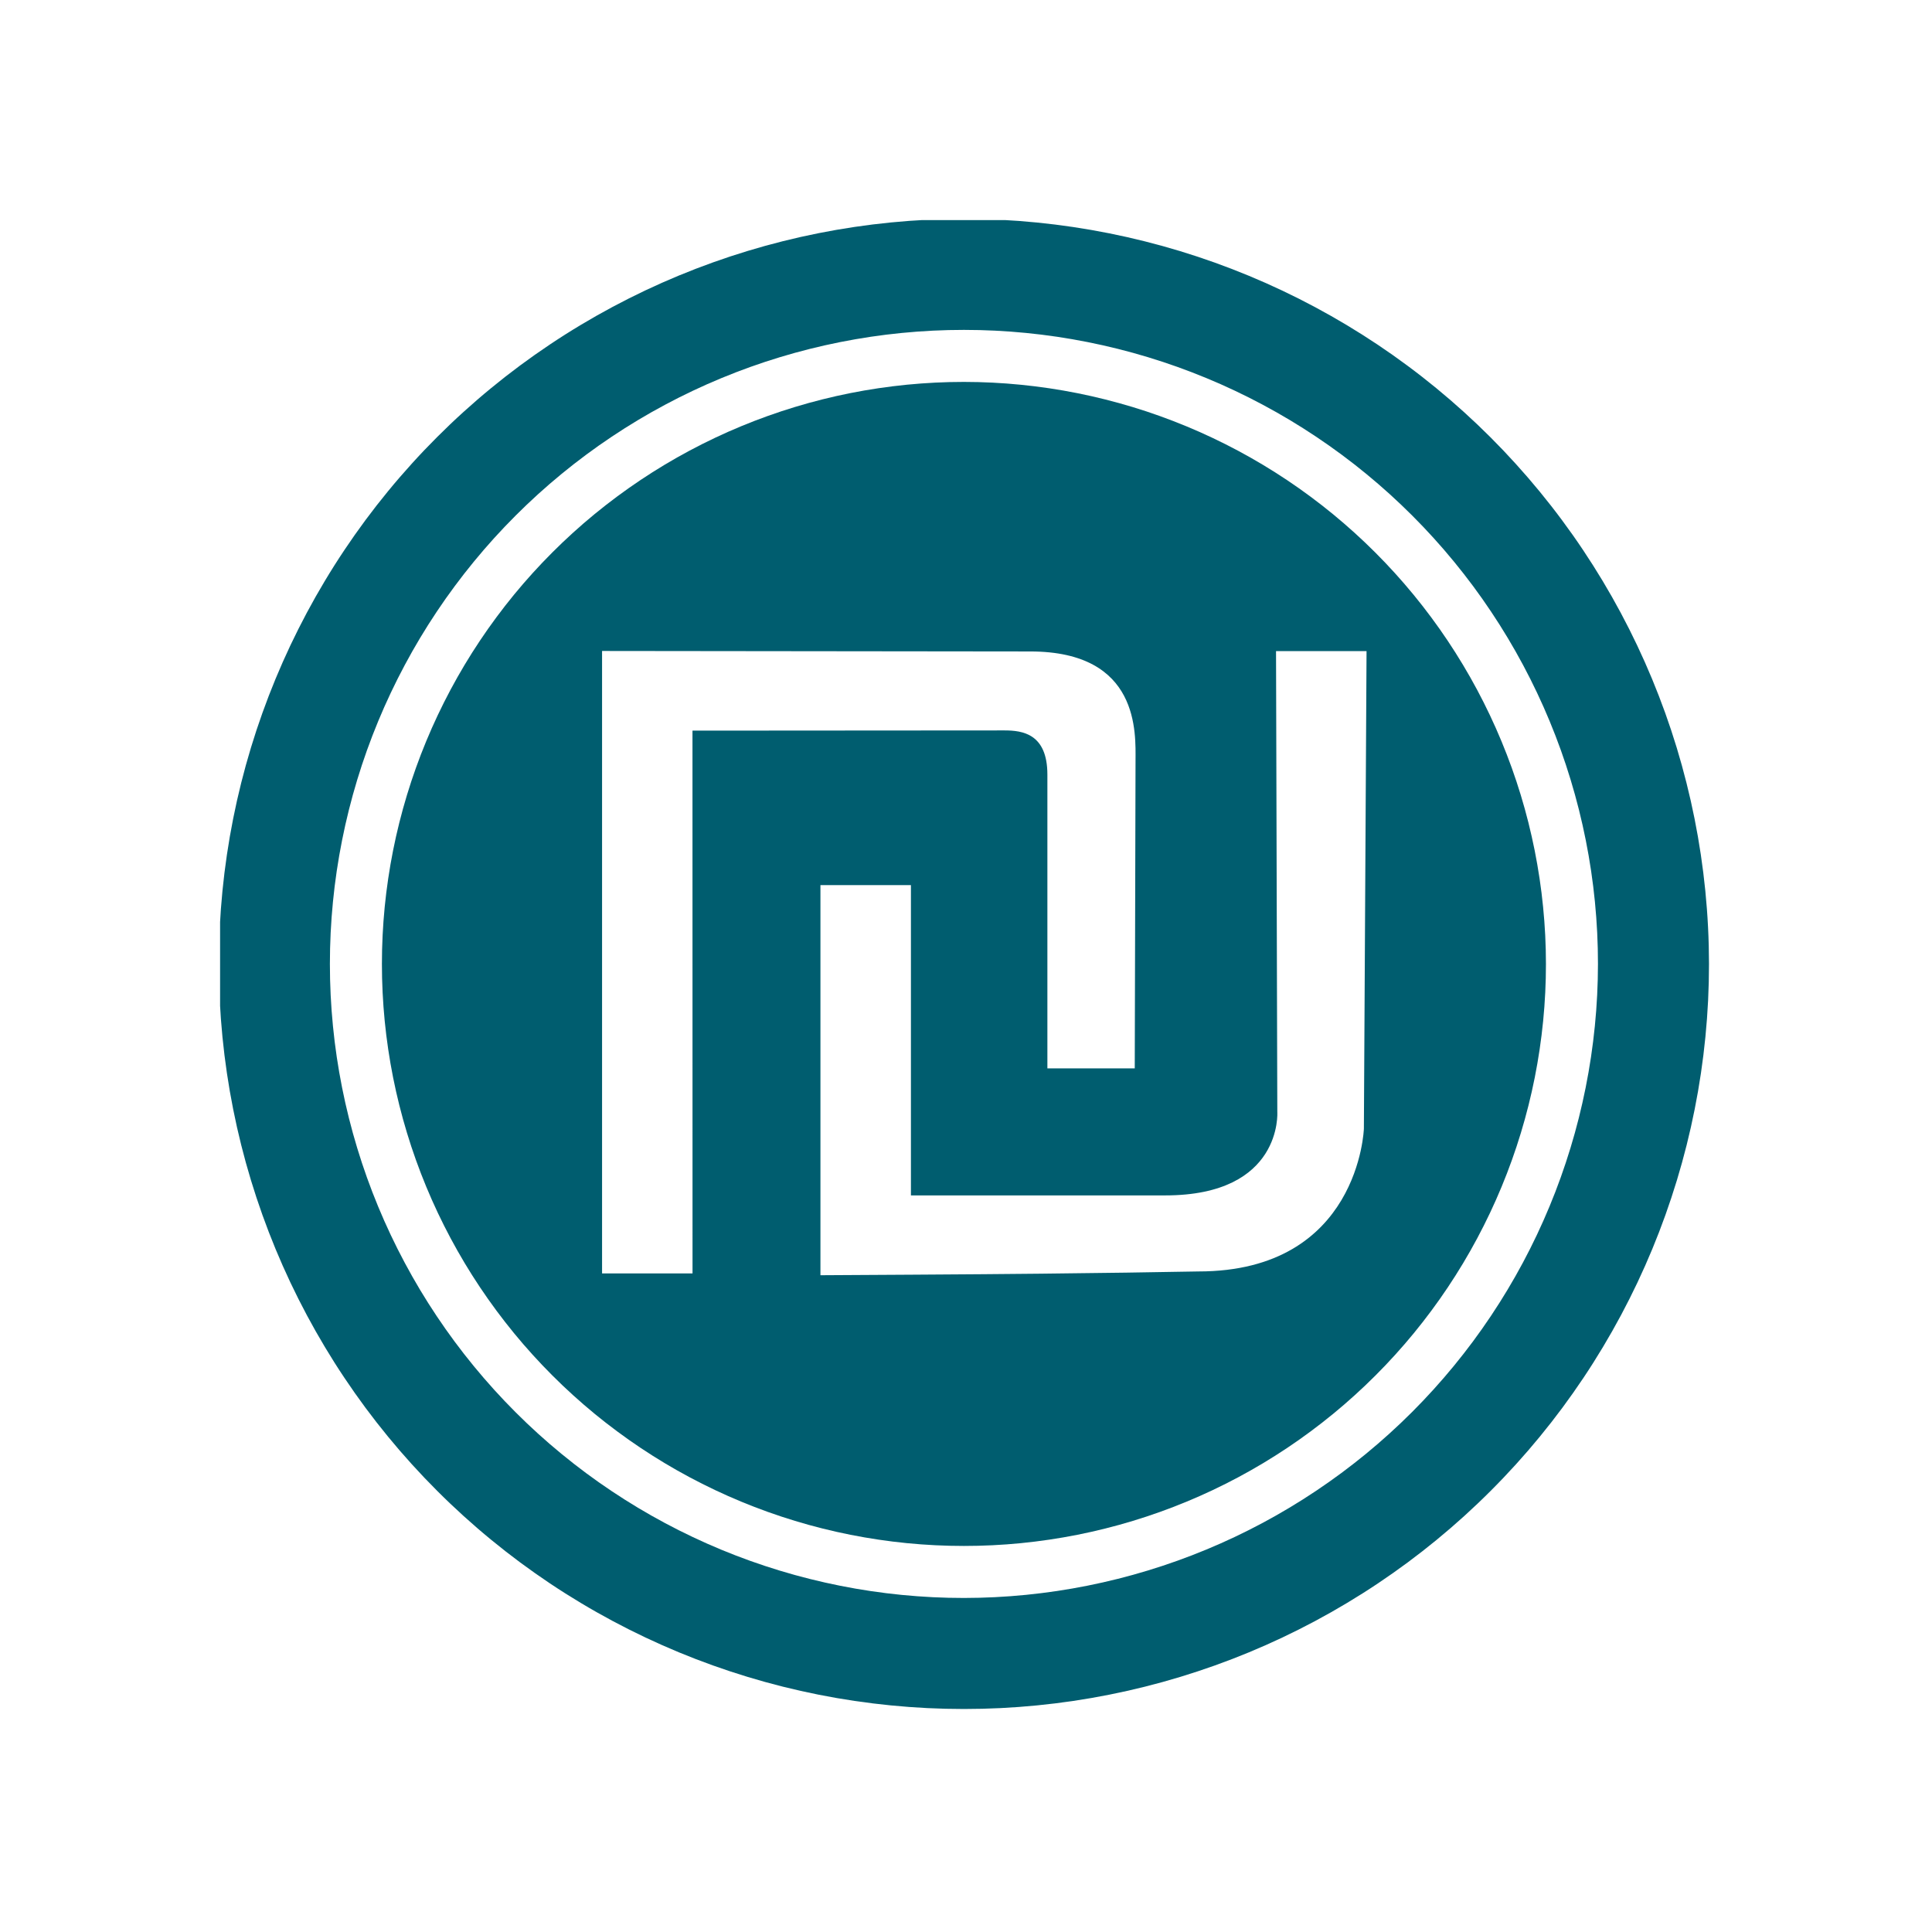 <svg version="1.0" preserveAspectRatio="xMidYMid meet" height="850" viewBox="0 0 637.5 637.5" zoomAndPan="magnify" width="850" xmlns:xlink="http://www.w3.org/1999/xlink" xmlns="http://www.w3.org/2000/svg"><defs><clipPath id="fea6b0de27"><path clip-rule="nonzero" d="M 72.621 72.621 L 564 72.621 L 564 564 L 72.621 564 Z M 72.621 72.621"></path></clipPath></defs><path fill-rule="nonzero" fill-opacity="1" d="M 318.066 126.02 C 314.922 126.02 311.781 126.094 308.645 126.25 C 305.504 126.402 302.371 126.637 299.242 126.941 C 296.113 127.25 292.996 127.637 289.887 128.098 C 286.777 128.559 283.684 129.094 280.602 129.707 C 277.516 130.32 274.453 131.012 271.402 131.773 C 268.355 132.539 265.324 133.375 262.316 134.289 C 259.309 135.199 256.328 136.188 253.367 137.246 C 250.406 138.305 247.477 139.434 244.574 140.637 C 241.668 141.84 238.797 143.113 235.957 144.457 C 233.113 145.801 230.309 147.215 227.535 148.695 C 224.762 150.176 222.031 151.727 219.332 153.34 C 216.637 154.957 213.984 156.637 211.371 158.383 C 208.758 160.129 206.188 161.941 203.664 163.812 C 201.141 165.684 198.66 167.617 196.23 169.609 C 193.801 171.605 191.422 173.656 189.094 175.77 C 186.766 177.879 184.488 180.047 182.27 182.27 C 180.047 184.492 177.879 186.766 175.77 189.094 C 173.656 191.422 171.605 193.801 169.609 196.23 C 167.617 198.66 165.684 201.141 163.812 203.664 C 161.941 206.188 160.129 208.758 158.383 211.371 C 156.637 213.984 154.957 216.637 153.34 219.332 C 151.727 222.031 150.176 224.762 148.695 227.535 C 147.215 230.309 145.801 233.113 144.457 235.957 C 143.113 238.797 141.84 241.668 140.637 244.574 C 139.434 247.477 138.305 250.406 137.246 253.367 C 136.188 256.328 135.199 259.309 134.289 262.316 C 133.375 265.324 132.539 268.355 131.773 271.402 C 131.012 274.453 130.32 277.516 129.707 280.602 C 129.094 283.684 128.559 286.777 128.098 289.887 C 127.637 292.996 127.25 296.113 126.941 299.242 C 126.637 302.371 126.402 305.504 126.25 308.645 C 126.094 311.781 126.02 314.922 126.02 318.066 C 126.02 321.211 126.094 324.352 126.25 327.488 C 126.402 330.629 126.637 333.762 126.941 336.891 C 127.25 340.02 127.637 343.137 128.098 346.246 C 128.559 349.355 129.094 352.449 129.707 355.535 C 130.32 358.617 131.012 361.68 131.773 364.73 C 132.539 367.777 133.375 370.809 134.289 373.816 C 135.199 376.824 136.188 379.805 137.246 382.766 C 138.305 385.727 139.434 388.656 140.637 391.559 C 141.84 394.465 143.113 397.336 144.457 400.18 C 145.801 403.02 147.215 405.824 148.695 408.598 C 150.176 411.371 151.727 414.102 153.34 416.801 C 154.957 419.496 156.637 422.148 158.383 424.762 C 160.129 427.375 161.941 429.945 163.812 432.469 C 165.684 434.992 167.617 437.473 169.609 439.902 C 171.605 442.332 173.656 444.711 175.77 447.039 C 177.879 449.367 180.047 451.645 182.27 453.863 C 184.488 456.086 186.766 458.254 189.094 460.363 C 191.422 462.477 193.801 464.527 196.23 466.523 C 198.66 468.516 201.141 470.449 203.664 472.32 C 206.188 474.195 208.758 476.004 211.371 477.75 C 213.984 479.496 216.637 481.176 219.332 482.793 C 222.031 484.406 224.762 485.957 227.535 487.438 C 230.309 488.918 233.113 490.332 235.957 491.676 C 238.797 493.02 241.668 494.293 244.574 495.496 C 247.477 496.699 250.406 497.828 253.367 498.887 C 256.328 499.949 259.309 500.934 262.316 501.844 C 265.324 502.758 268.355 503.598 271.402 504.359 C 274.453 505.125 277.516 505.812 280.602 506.426 C 283.684 507.039 286.777 507.574 289.887 508.035 C 292.996 508.496 296.113 508.883 299.242 509.191 C 302.371 509.5 305.504 509.73 308.645 509.883 C 311.781 510.039 314.922 510.113 318.066 510.113 C 321.211 510.113 324.352 510.039 327.488 509.883 C 330.629 509.73 333.762 509.5 336.891 509.191 C 340.02 508.883 343.137 508.496 346.246 508.035 C 349.355 507.574 352.449 507.039 355.535 506.426 C 358.617 505.812 361.68 505.125 364.73 504.359 C 367.777 503.598 370.809 502.758 373.816 501.844 C 376.824 500.934 379.805 499.949 382.766 498.887 C 385.727 497.828 388.656 496.699 391.559 495.496 C 394.465 494.293 397.336 493.02 400.18 491.676 C 403.02 490.332 405.824 488.918 408.598 487.438 C 411.371 485.957 414.102 484.406 416.801 482.793 C 419.496 481.176 422.148 479.496 424.762 477.75 C 427.375 476.004 429.945 474.195 432.469 472.32 C 434.992 470.449 437.473 468.516 439.902 466.523 C 442.332 464.527 444.711 462.477 447.039 460.363 C 449.367 458.254 451.645 456.086 453.863 453.863 C 456.086 451.645 458.254 449.367 460.363 447.039 C 462.477 444.711 464.527 442.332 466.523 439.902 C 468.516 437.473 470.449 434.992 472.32 432.469 C 474.195 429.945 476.004 427.375 477.75 424.762 C 479.496 422.148 481.176 419.496 482.793 416.801 C 484.406 414.102 485.957 411.371 487.438 408.598 C 488.918 405.824 490.332 403.02 491.676 400.18 C 493.02 397.336 494.293 394.465 495.496 391.559 C 496.699 388.656 497.828 385.727 498.887 382.766 C 499.949 379.805 500.934 376.824 501.844 373.816 C 502.758 370.809 503.594 367.777 504.359 364.73 C 505.125 361.68 505.812 358.617 506.426 355.535 C 507.039 352.449 507.574 349.355 508.035 346.246 C 508.496 343.137 508.883 340.02 509.191 336.891 C 509.5 333.762 509.73 330.629 509.883 327.488 C 510.039 324.352 510.113 321.211 510.113 318.066 C 510.113 314.926 510.031 311.785 509.875 308.645 C 509.719 305.508 509.484 302.375 509.172 299.25 C 508.863 296.121 508.477 293.004 508.012 289.898 C 507.547 286.789 507.008 283.695 506.395 280.613 C 505.777 277.531 505.086 274.469 504.324 271.418 C 503.559 268.371 502.719 265.344 501.805 262.34 C 500.891 259.332 499.902 256.352 498.844 253.391 C 497.781 250.434 496.648 247.504 495.445 244.602 C 494.242 241.699 492.969 238.828 491.621 235.988 C 490.277 233.148 488.863 230.344 487.383 227.574 C 485.898 224.801 484.352 222.07 482.734 219.375 C 481.117 216.68 479.438 214.027 477.691 211.414 C 475.945 208.801 474.137 206.234 472.262 203.711 C 470.391 201.188 468.457 198.711 466.465 196.281 C 464.469 193.855 462.418 191.477 460.309 189.148 C 458.199 186.82 456.031 184.543 453.809 182.324 C 451.59 180.102 449.312 177.934 446.984 175.824 C 444.656 173.715 442.277 171.664 439.852 169.668 C 437.422 167.676 434.945 165.742 432.422 163.871 C 429.898 161.996 427.332 160.188 424.719 158.441 C 422.105 156.695 419.453 155.016 416.758 153.398 C 414.062 151.781 411.332 150.234 408.559 148.75 C 405.789 147.27 402.984 145.855 400.145 144.512 C 397.305 143.164 394.434 141.891 391.531 140.688 C 388.629 139.484 385.699 138.352 382.742 137.293 C 379.781 136.23 376.801 135.242 373.793 134.328 C 370.789 133.418 367.762 132.578 364.715 131.812 C 361.668 131.047 358.602 130.355 355.52 129.738 C 352.438 129.125 349.344 128.586 346.238 128.121 C 343.129 127.656 340.012 127.27 336.883 126.961 C 333.758 126.648 330.625 126.414 327.488 126.258 C 324.348 126.102 321.207 126.02 318.066 126.02 Z M 228.512 420.191 L 198.664 420.191 L 198.664 214.801 L 339.949 214.961 C 376.234 214.961 374.691 242.082 374.691 251.008 C 374.691 257.281 374.434 352.531 374.434 352.531 L 345.605 352.531 C 345.605 352.531 345.605 257.754 345.605 255.605 C 345.605 242.074 337.359 241.016 331.41 241.016 L 228.496 241.086 Z M 450.039 372.406 C 450.039 372.406 448.547 419.539 395.434 419.539 C 391.906 419.539 367.02 420.227 301.418 420.605 L 270.719 420.785 L 270.719 292.055 L 300.578 292.055 L 300.578 394.445 L 384.492 394.445 C 423.324 394.445 421.473 366.914 421.473 366.914 L 421.051 214.852 L 450.918 214.852 Z M 450.039 372.406" fill="#005d6f"></path><g clip-path="url(#fea6b0de27)"><path fill-rule="nonzero" fill-opacity="1" d="M 318.066 72.219 C 314.043 72.219 310.023 72.316 306.004 72.512 C 301.984 72.711 297.973 73.008 293.969 73.402 C 289.965 73.797 285.973 74.289 281.992 74.879 C 278.012 75.469 274.051 76.156 270.105 76.941 C 266.156 77.727 262.234 78.609 258.328 79.586 C 254.426 80.562 250.551 81.637 246.699 82.805 C 242.852 83.973 239.031 85.234 235.242 86.59 C 231.453 87.945 227.703 89.391 223.984 90.93 C 220.266 92.473 216.59 94.102 212.953 95.82 C 209.316 97.543 205.723 99.352 202.176 101.246 C 198.625 103.145 195.125 105.125 191.676 107.195 C 188.223 109.262 184.824 111.414 181.48 113.652 C 178.133 115.887 174.848 118.203 171.613 120.598 C 168.383 122.996 165.211 125.469 162.102 128.023 C 158.992 130.574 155.945 133.203 152.965 135.906 C 149.984 138.605 147.07 141.379 144.227 144.227 C 141.379 147.07 138.605 149.984 135.906 152.965 C 133.203 155.945 130.574 158.992 128.023 162.102 C 125.469 165.211 122.996 168.383 120.598 171.613 C 118.203 174.848 115.887 178.133 113.652 181.48 C 111.414 184.824 109.262 188.223 107.195 191.676 C 105.125 195.125 103.145 198.625 101.246 202.176 C 99.352 205.723 97.543 209.316 95.82 212.953 C 94.102 216.59 92.473 220.266 90.93 223.984 C 89.391 227.703 87.945 231.453 86.59 235.242 C 85.234 239.031 83.973 242.852 82.805 246.699 C 81.637 250.551 80.562 254.426 79.586 258.328 C 78.609 262.234 77.727 266.156 76.941 270.105 C 76.156 274.051 75.469 278.012 74.879 281.992 C 74.289 285.973 73.797 289.965 73.402 293.969 C 73.008 297.973 72.711 301.984 72.512 306.004 C 72.316 310.023 72.219 314.043 72.219 318.066 C 72.219 322.09 72.316 326.109 72.512 330.129 C 72.711 334.148 73.008 338.16 73.402 342.164 C 73.797 346.168 74.289 350.16 74.879 354.141 C 75.469 358.121 76.156 362.082 76.941 366.027 C 77.727 369.977 78.609 373.898 79.586 377.805 C 80.562 381.707 81.637 385.582 82.805 389.434 C 83.973 393.281 85.234 397.102 86.59 400.891 C 87.945 404.68 89.391 408.43 90.93 412.148 C 92.473 415.867 94.102 419.543 95.82 423.18 C 97.543 426.816 99.352 430.41 101.246 433.957 C 103.145 437.508 105.125 441.008 107.195 444.457 C 109.262 447.91 111.414 451.309 113.652 454.652 C 115.887 458 118.203 461.285 120.598 464.52 C 122.996 467.75 125.469 470.922 128.023 474.031 C 130.574 477.141 133.203 480.188 135.906 483.168 C 138.605 486.148 141.379 489.062 144.227 491.906 C 147.07 494.754 149.984 497.527 152.965 500.23 C 155.945 502.93 158.992 505.559 162.102 508.109 C 165.211 510.664 168.383 513.137 171.613 515.535 C 174.848 517.93 178.133 520.246 181.48 522.484 C 184.824 524.719 188.223 526.871 191.676 528.938 C 195.125 531.008 198.625 532.988 202.176 534.887 C 205.723 536.781 209.316 538.59 212.953 540.312 C 216.59 542.031 220.266 543.66 223.984 545.203 C 227.703 546.742 231.453 548.188 235.242 549.543 C 239.031 550.898 242.852 552.16 246.699 553.328 C 250.551 554.496 254.426 555.57 258.328 556.547 C 262.234 557.527 266.156 558.406 270.105 559.191 C 274.051 559.977 278.012 560.664 281.992 561.254 C 285.973 561.844 289.965 562.336 293.969 562.73 C 297.973 563.125 301.984 563.422 306.004 563.621 C 310.023 563.816 314.043 563.914 318.066 563.914 C 322.09 563.914 326.109 563.816 330.129 563.621 C 334.148 563.422 338.16 563.125 342.164 562.73 C 346.168 562.336 350.16 561.844 354.141 561.254 C 358.121 560.664 362.082 559.977 366.027 559.191 C 369.977 558.406 373.898 557.527 377.805 556.547 C 381.707 555.57 385.582 554.496 389.434 553.328 C 393.281 552.16 397.102 550.898 400.891 549.543 C 404.68 548.188 408.43 546.742 412.148 545.203 C 415.867 543.66 419.543 542.031 423.18 540.312 C 426.816 538.59 430.41 536.781 433.957 534.887 C 437.508 532.988 441.008 531.008 444.457 528.938 C 447.91 526.871 451.309 524.719 454.652 522.484 C 458 520.246 461.285 517.93 464.52 515.535 C 467.75 513.137 470.922 510.664 474.031 508.109 C 477.141 505.559 480.188 502.93 483.168 500.23 C 486.148 497.527 489.062 494.754 491.906 491.906 C 494.754 489.062 497.527 486.148 500.23 483.168 C 502.93 480.188 505.559 477.141 508.109 474.031 C 510.664 470.922 513.137 467.75 515.535 464.52 C 517.93 461.285 520.246 458 522.484 454.652 C 524.719 451.309 526.871 447.91 528.938 444.457 C 531.008 441.008 532.988 437.508 534.887 433.957 C 536.781 430.41 538.59 426.816 540.312 423.18 C 542.031 419.543 543.66 415.867 545.203 412.148 C 546.742 408.43 548.188 404.68 549.543 400.891 C 550.898 397.102 552.16 393.281 553.328 389.434 C 554.496 385.582 555.57 381.707 556.547 377.805 C 557.527 373.898 558.406 369.977 559.191 366.027 C 559.977 362.082 560.664 358.121 561.254 354.141 C 561.844 350.16 562.336 346.168 562.73 342.164 C 563.125 338.16 563.422 334.148 563.621 330.129 C 563.816 326.109 563.914 322.09 563.914 318.066 C 563.91 314.043 563.809 310.023 563.605 306.008 C 563.406 301.988 563.105 297.98 562.707 293.977 C 562.309 289.977 561.812 285.984 561.219 282.008 C 560.625 278.027 559.934 274.066 559.145 270.121 C 558.359 266.18 557.473 262.254 556.492 258.355 C 555.512 254.453 554.438 250.578 553.27 246.73 C 552.098 242.883 550.832 239.066 549.477 235.277 C 548.117 231.492 546.668 227.742 545.129 224.027 C 543.586 220.312 541.957 216.637 540.234 213 C 538.512 209.367 536.703 205.773 534.805 202.227 C 532.906 198.684 530.926 195.184 528.855 191.734 C 526.785 188.285 524.633 184.891 522.398 181.547 C 520.164 178.199 517.848 174.914 515.449 171.684 C 513.055 168.453 510.578 165.285 508.027 162.176 C 505.473 159.066 502.848 156.023 500.145 153.043 C 497.445 150.062 494.672 147.148 491.828 144.305 C 488.984 141.461 486.07 138.688 483.09 135.988 C 480.109 133.285 477.066 130.66 473.957 128.105 C 470.848 125.555 467.68 123.078 464.449 120.684 C 461.219 118.285 457.934 115.969 454.59 113.734 C 451.246 111.5 447.848 109.348 444.398 107.277 C 440.949 105.207 437.453 103.227 433.906 101.328 C 430.359 99.43 426.766 97.621 423.133 95.898 C 419.496 94.176 415.82 92.547 412.105 91.004 C 408.391 89.465 404.641 88.016 400.855 86.656 C 397.066 85.301 393.25 84.035 389.402 82.863 C 385.555 81.695 381.68 80.621 377.777 79.641 C 373.879 78.66 369.953 77.773 366.012 76.988 C 362.066 76.199 358.105 75.508 354.125 74.914 C 350.148 74.32 346.156 73.824 342.156 73.426 C 338.152 73.027 334.145 72.727 330.125 72.527 C 326.109 72.324 322.09 72.223 318.066 72.219 Z M 318.066 527.277 C 314.645 527.277 311.223 527.195 307.801 527.027 C 304.383 526.859 300.969 526.605 297.559 526.273 C 294.152 525.938 290.754 525.516 287.367 525.016 C 283.98 524.512 280.609 523.926 277.25 523.258 C 273.895 522.59 270.555 521.84 267.23 521.008 C 263.91 520.176 260.613 519.266 257.336 518.27 C 254.059 517.277 250.809 516.203 247.586 515.051 C 244.359 513.895 241.168 512.664 238.004 511.355 C 234.84 510.043 231.711 508.656 228.617 507.191 C 225.52 505.727 222.465 504.188 219.445 502.574 C 216.426 500.961 213.445 499.273 210.512 497.516 C 207.574 495.754 204.68 493.922 201.836 492.02 C 198.988 490.117 196.188 488.148 193.438 486.109 C 190.688 484.066 187.992 481.961 185.344 479.789 C 182.695 477.617 180.105 475.383 177.566 473.082 C 175.031 470.785 172.551 468.422 170.133 466.004 C 167.711 463.582 165.352 461.102 163.051 458.566 C 160.75 456.027 158.516 453.438 156.344 450.789 C 154.172 448.145 152.066 445.445 150.027 442.695 C 147.984 439.945 146.016 437.145 144.113 434.297 C 142.211 431.453 140.379 428.559 138.617 425.625 C 136.859 422.688 135.172 419.707 133.559 416.688 C 131.945 413.668 130.406 410.613 128.941 407.516 C 127.477 404.422 126.09 401.293 124.781 398.129 C 123.469 394.965 122.238 391.773 121.082 388.547 C 119.93 385.324 118.855 382.074 117.863 378.797 C 116.867 375.52 115.957 372.223 115.125 368.902 C 114.293 365.578 113.543 362.238 112.875 358.883 C 112.207 355.523 111.621 352.152 111.117 348.766 C 110.617 345.379 110.195 341.98 109.863 338.574 C 109.527 335.164 109.273 331.75 109.105 328.332 C 108.938 324.914 108.855 321.492 108.855 318.066 C 108.855 314.645 108.938 311.223 109.105 307.801 C 109.273 304.383 109.527 300.969 109.863 297.559 C 110.195 294.152 110.617 290.754 111.117 287.367 C 111.621 283.98 112.207 280.609 112.875 277.25 C 113.543 273.895 114.293 270.555 115.125 267.23 C 115.957 263.91 116.867 260.613 117.863 257.336 C 118.855 254.059 119.93 250.809 121.082 247.586 C 122.238 244.359 123.469 241.168 124.781 238.004 C 126.09 234.84 127.477 231.711 128.941 228.617 C 130.406 225.523 131.945 222.465 133.559 219.445 C 135.172 216.426 136.859 213.445 138.617 210.512 C 140.379 207.574 142.211 204.68 144.113 201.836 C 146.016 198.988 147.984 196.188 150.027 193.438 C 152.066 190.688 154.172 187.992 156.344 185.344 C 158.516 182.695 160.75 180.105 163.051 177.566 C 165.352 175.031 167.711 172.551 170.133 170.133 C 172.551 167.711 175.031 165.352 177.566 163.051 C 180.105 160.75 182.695 158.516 185.344 156.344 C 187.992 154.172 190.688 152.066 193.438 150.027 C 196.188 147.984 198.988 146.016 201.836 144.113 C 204.68 142.211 207.574 140.379 210.512 138.617 C 213.445 136.859 216.426 135.172 219.445 133.559 C 222.465 131.945 225.52 130.406 228.617 128.941 C 231.711 127.477 234.84 126.09 238.004 124.781 C 241.168 123.469 244.359 122.238 247.586 121.082 C 250.809 119.93 254.059 118.855 257.336 117.863 C 260.613 116.867 263.91 115.957 267.23 115.125 C 270.555 114.293 273.895 113.543 277.25 112.875 C 280.609 112.207 283.98 111.621 287.367 111.117 C 290.754 110.617 294.152 110.195 297.559 109.863 C 300.969 109.527 304.383 109.273 307.801 109.105 C 311.223 108.938 314.641 108.855 318.066 108.855 C 321.492 108.855 324.914 108.938 328.332 109.105 C 331.75 109.273 335.164 109.527 338.574 109.863 C 341.98 110.195 345.379 110.617 348.766 111.117 C 352.152 111.621 355.523 112.207 358.883 112.875 C 362.238 113.543 365.578 114.293 368.902 115.125 C 372.223 115.957 375.52 116.867 378.797 117.863 C 382.074 118.855 385.324 119.93 388.547 121.082 C 391.773 122.238 394.965 123.469 398.129 124.781 C 401.293 126.09 404.422 127.477 407.516 128.941 C 410.613 130.406 413.668 131.945 416.688 133.559 C 419.707 135.172 422.688 136.859 425.625 138.617 C 428.559 140.379 431.453 142.211 434.297 144.113 C 437.145 146.016 439.945 147.984 442.695 150.027 C 445.445 152.066 448.145 154.172 450.789 156.344 C 453.438 158.516 456.027 160.75 458.566 163.051 C 461.102 165.352 463.582 167.711 466.004 170.133 C 468.422 172.551 470.785 175.031 473.082 177.566 C 475.383 180.105 477.617 182.695 479.789 185.344 C 481.961 187.992 484.066 190.688 486.109 193.438 C 488.148 196.188 490.117 198.988 492.02 201.836 C 493.922 204.68 495.754 207.574 497.516 210.512 C 499.273 213.445 500.961 216.426 502.574 219.445 C 504.188 222.465 505.727 225.52 507.191 228.617 C 508.656 231.711 510.043 234.84 511.352 238.004 C 512.664 241.168 513.895 244.359 515.051 247.586 C 516.203 250.809 517.277 254.059 518.27 257.336 C 519.266 260.613 520.176 263.91 521.008 267.23 C 521.84 270.555 522.59 273.895 523.258 277.25 C 523.926 280.609 524.512 283.98 525.016 287.367 C 525.516 290.754 525.938 294.152 526.273 297.559 C 526.605 300.969 526.859 304.383 527.027 307.801 C 527.195 311.223 527.277 314.645 527.277 318.066 C 527.273 321.488 527.188 324.91 527.016 328.328 C 526.844 331.746 526.59 335.16 526.25 338.566 C 525.91 341.973 525.488 345.367 524.984 348.754 C 524.477 352.137 523.891 355.508 523.219 358.863 C 522.547 362.223 521.797 365.559 520.961 368.879 C 520.129 372.199 519.211 375.496 518.215 378.77 C 517.219 382.047 516.145 385.293 514.988 388.516 C 513.836 391.738 512.602 394.93 511.289 398.09 C 509.977 401.254 508.59 404.379 507.125 407.473 C 505.66 410.566 504.121 413.625 502.504 416.641 C 500.891 419.66 499.203 422.637 497.441 425.57 C 495.68 428.508 493.848 431.398 491.945 434.242 C 490.043 437.086 488.074 439.883 486.035 442.633 C 483.992 445.383 481.887 448.078 479.715 450.727 C 477.543 453.371 475.309 455.961 473.012 458.496 C 470.711 461.035 468.352 463.512 465.934 465.934 C 463.512 468.352 461.035 470.711 458.496 473.012 C 455.961 475.309 453.371 477.543 450.727 479.715 C 448.078 481.887 445.383 483.992 442.633 486.035 C 439.883 488.074 437.086 490.043 434.242 491.945 C 431.398 493.848 428.508 495.68 425.57 497.441 C 422.637 499.203 419.66 500.891 416.641 502.504 C 413.621 504.121 410.566 505.66 407.473 507.125 C 404.379 508.59 401.254 509.977 398.09 511.289 C 394.93 512.602 391.738 513.836 388.516 514.988 C 385.293 516.145 382.047 517.219 378.77 518.215 C 375.496 519.211 372.199 520.129 368.879 520.961 C 365.559 521.797 362.223 522.547 358.863 523.219 C 355.508 523.891 352.137 524.477 348.754 524.984 C 345.367 525.488 341.973 525.91 338.566 526.25 C 335.16 526.59 331.746 526.844 328.328 527.016 C 324.91 527.188 321.488 527.273 318.066 527.277 Z M 318.066 527.277" fill="#005d6f"></path></g></svg>